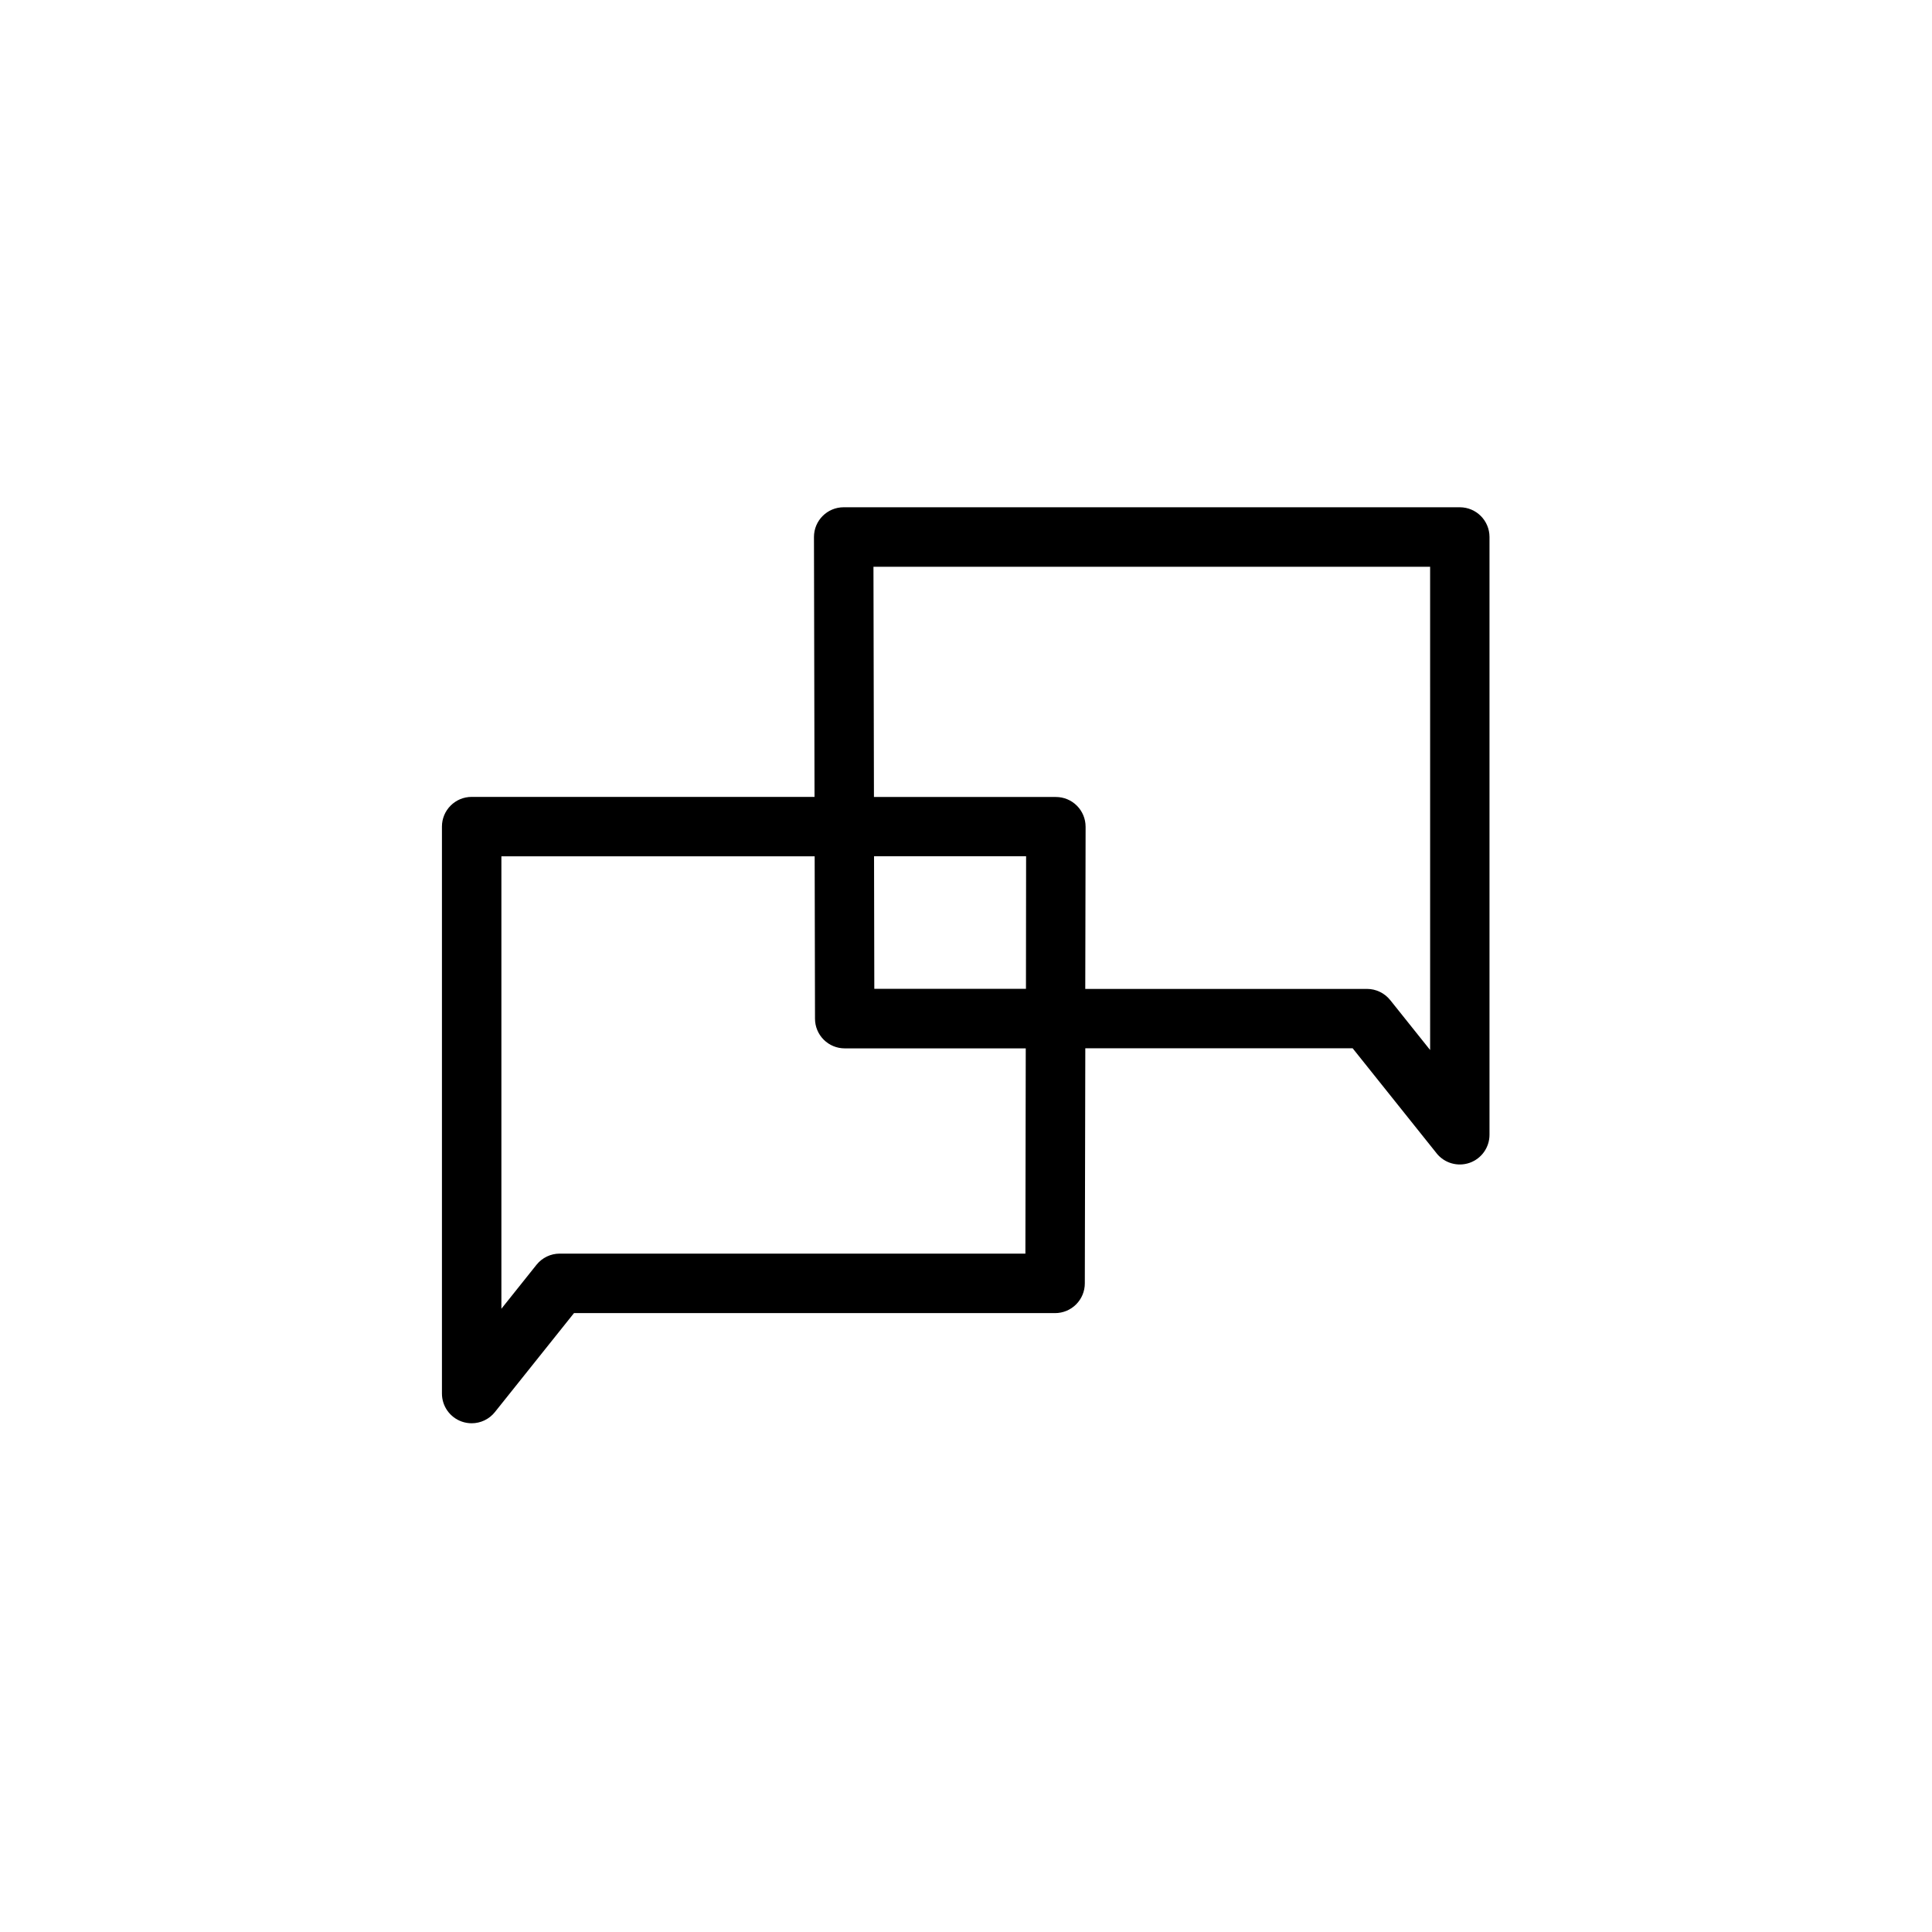 <?xml version="1.0" encoding="UTF-8"?>
<!-- Uploaded to: ICON Repo, www.iconrepo.com, Generator: ICON Repo Mixer Tools -->
<svg fill="#000000" width="800px" height="800px" version="1.1" viewBox="144 144 512 512" xmlns="http://www.w3.org/2000/svg">
 <path d="m530.87 278.43h-163.29c-4.348 0-7.871 3.527-7.871 7.875l0.148 68.879h-90.863c-4.348 0-7.875 3.523-7.875 7.871v150.25c0 3.344 2.109 6.324 5.266 7.43 0.836 0.293 1.715 0.441 2.598 0.445 2.394 0.004 4.664-1.082 6.16-2.953l20.969-26.242h127.5c2.09 0 4.09-0.832 5.566-2.309 1.477-1.477 2.309-3.477 2.309-5.566l0.129-62.309h70.848l22.25 27.836-0.004 0.004c2.09 2.613 5.602 3.621 8.758 2.516 3.156-1.109 5.266-4.09 5.266-7.434v-158.43c-0.008-4.34-3.523-7.856-7.863-7.863zm-115.13 197.79h-123.41c-2.391 0-4.652 1.086-6.148 2.953l-9.309 11.66v-119.9h83.02l0.09 43.02v0.004c0 2.086 0.828 4.09 2.305 5.566 1.477 1.477 3.477 2.305 5.566 2.305h47.98zm0.148-70.168h-40.188l-0.07-35.129h40.297zm107.11 16.215-10.586-13.246-0.004 0.004c-1.496-1.867-3.758-2.957-6.148-2.953h-74.656l0.09-42.992h-0.004c0-2.086-0.828-4.09-2.305-5.566-1.477-1.477-3.477-2.305-5.566-2.305h-48.215l-0.129-61.008h147.52z"/>
</svg>